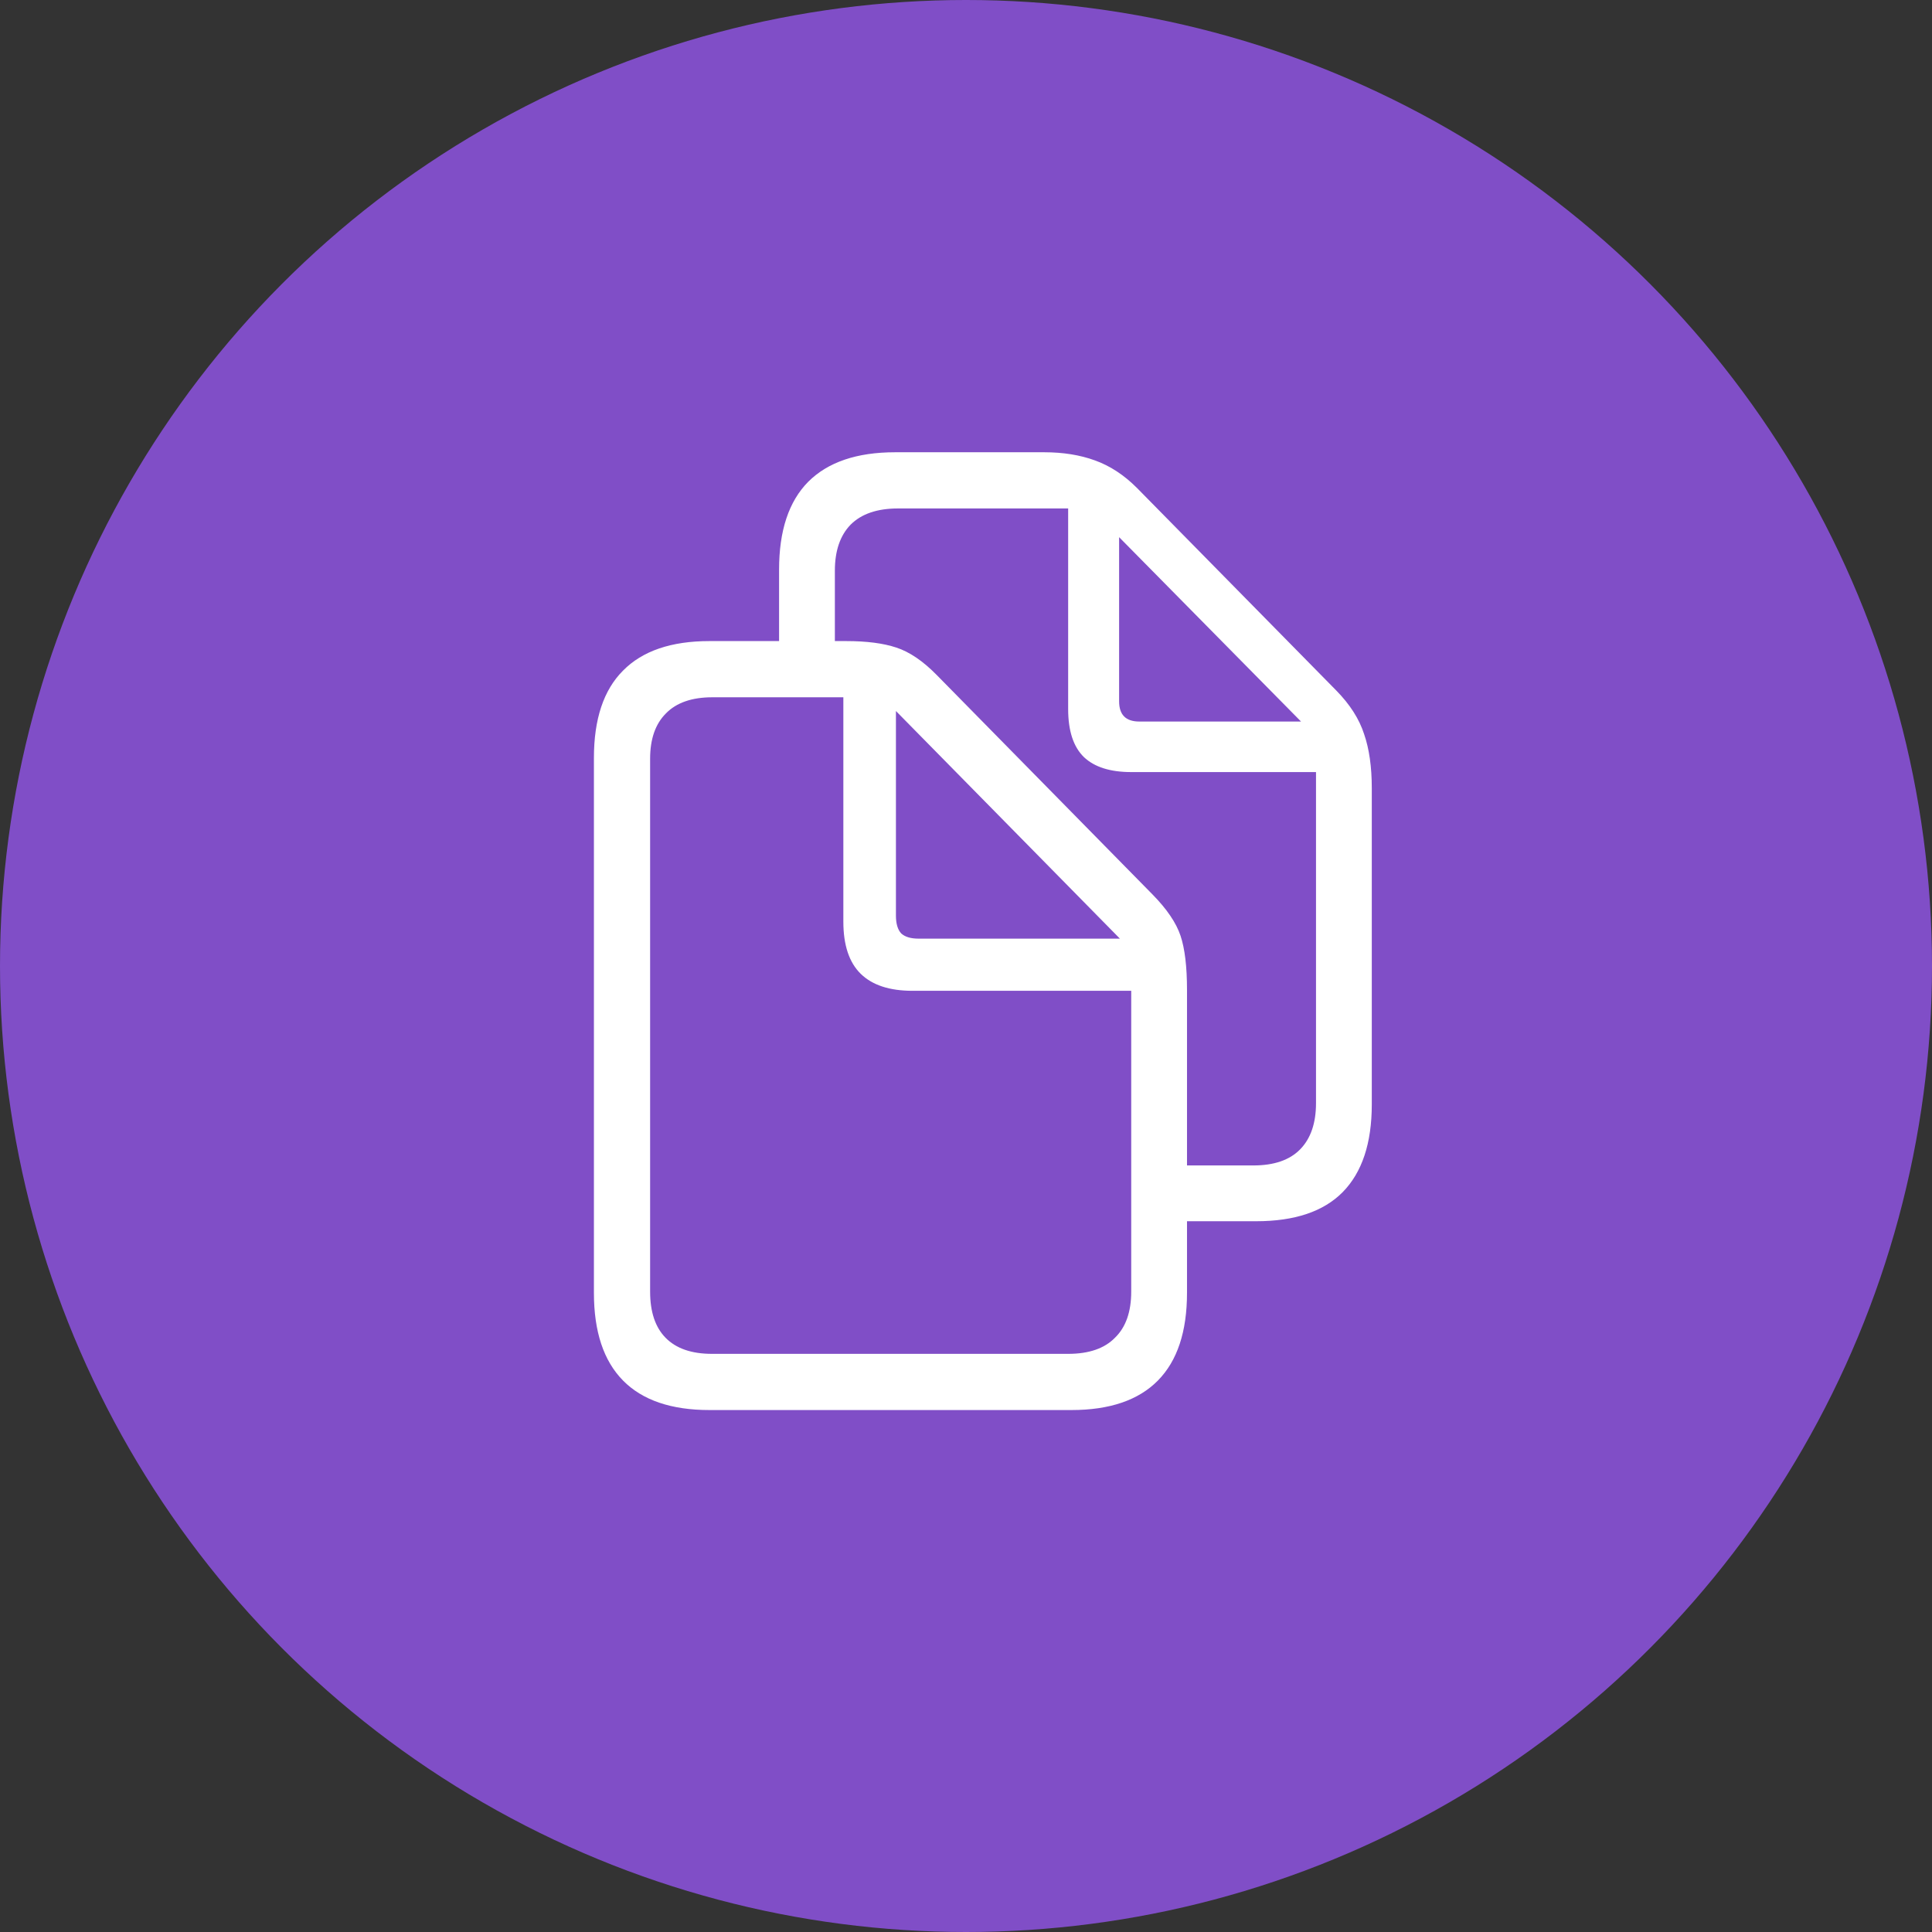 <svg width="56" height="56" viewBox="0 0 56 56" fill="none" xmlns="http://www.w3.org/2000/svg">
<rect x="0" y="0" width="56" height="56" fill="#333333" stroke="none"/>
<circle cx="28" cy="28" r="28" fill="#804EC7"/>
<path d="M22.582 19.168H24.199V16.543C24.199 15.965 24.352 15.52 24.656 15.207C24.969 14.895 25.426 14.738 26.027 14.738H30.961V20.551C30.961 21.184 31.113 21.648 31.418 21.945C31.723 22.234 32.18 22.379 32.789 22.379H38.145V31.977C38.145 32.555 37.992 33 37.688 33.312C37.383 33.625 36.93 33.781 36.328 33.781H34.055V35.398H36.41C37.527 35.398 38.363 35.117 38.918 34.555C39.48 33.984 39.762 33.137 39.762 32.012V22.848C39.762 22.23 39.688 21.707 39.539 21.277C39.398 20.84 39.129 20.418 38.73 20.012L32.953 14.141C32.578 13.766 32.172 13.5 31.734 13.344C31.305 13.188 30.816 13.109 30.27 13.109H25.945C24.836 13.109 23.996 13.395 23.426 13.965C22.863 14.535 22.582 15.383 22.582 16.508V19.168ZM32.438 20.328V15.57L37.711 20.914H33.023C32.633 20.914 32.438 20.719 32.438 20.328ZM17.215 37.473C17.215 38.598 17.496 39.445 18.059 40.016C18.621 40.586 19.457 40.871 20.566 40.871H31.055C32.164 40.871 33 40.586 33.562 40.016C34.125 39.445 34.406 38.598 34.406 37.473V28.695C34.406 28.023 34.344 27.5 34.219 27.125C34.094 26.75 33.824 26.352 33.41 25.93L27.152 19.566C26.754 19.16 26.363 18.895 25.98 18.77C25.605 18.645 25.121 18.582 24.527 18.582H20.566C19.457 18.582 18.621 18.867 18.059 19.438C17.496 20 17.215 20.844 17.215 21.969V37.473ZM18.844 37.438V21.992C18.844 21.422 18.996 20.984 19.301 20.68C19.605 20.367 20.055 20.211 20.648 20.211H24.445V26.715C24.445 27.395 24.613 27.898 24.949 28.227C25.285 28.555 25.785 28.719 26.449 28.719H32.789V37.438C32.789 38.023 32.633 38.469 32.32 38.773C32.016 39.086 31.562 39.242 30.961 39.242H20.637C20.043 39.242 19.594 39.086 19.289 38.773C18.992 38.469 18.844 38.023 18.844 37.438ZM26.625 27.207C26.398 27.207 26.23 27.156 26.121 27.055C26.02 26.945 25.969 26.773 25.969 26.539V20.609L32.461 27.207H26.625Z" fill="white"/>
</svg>
